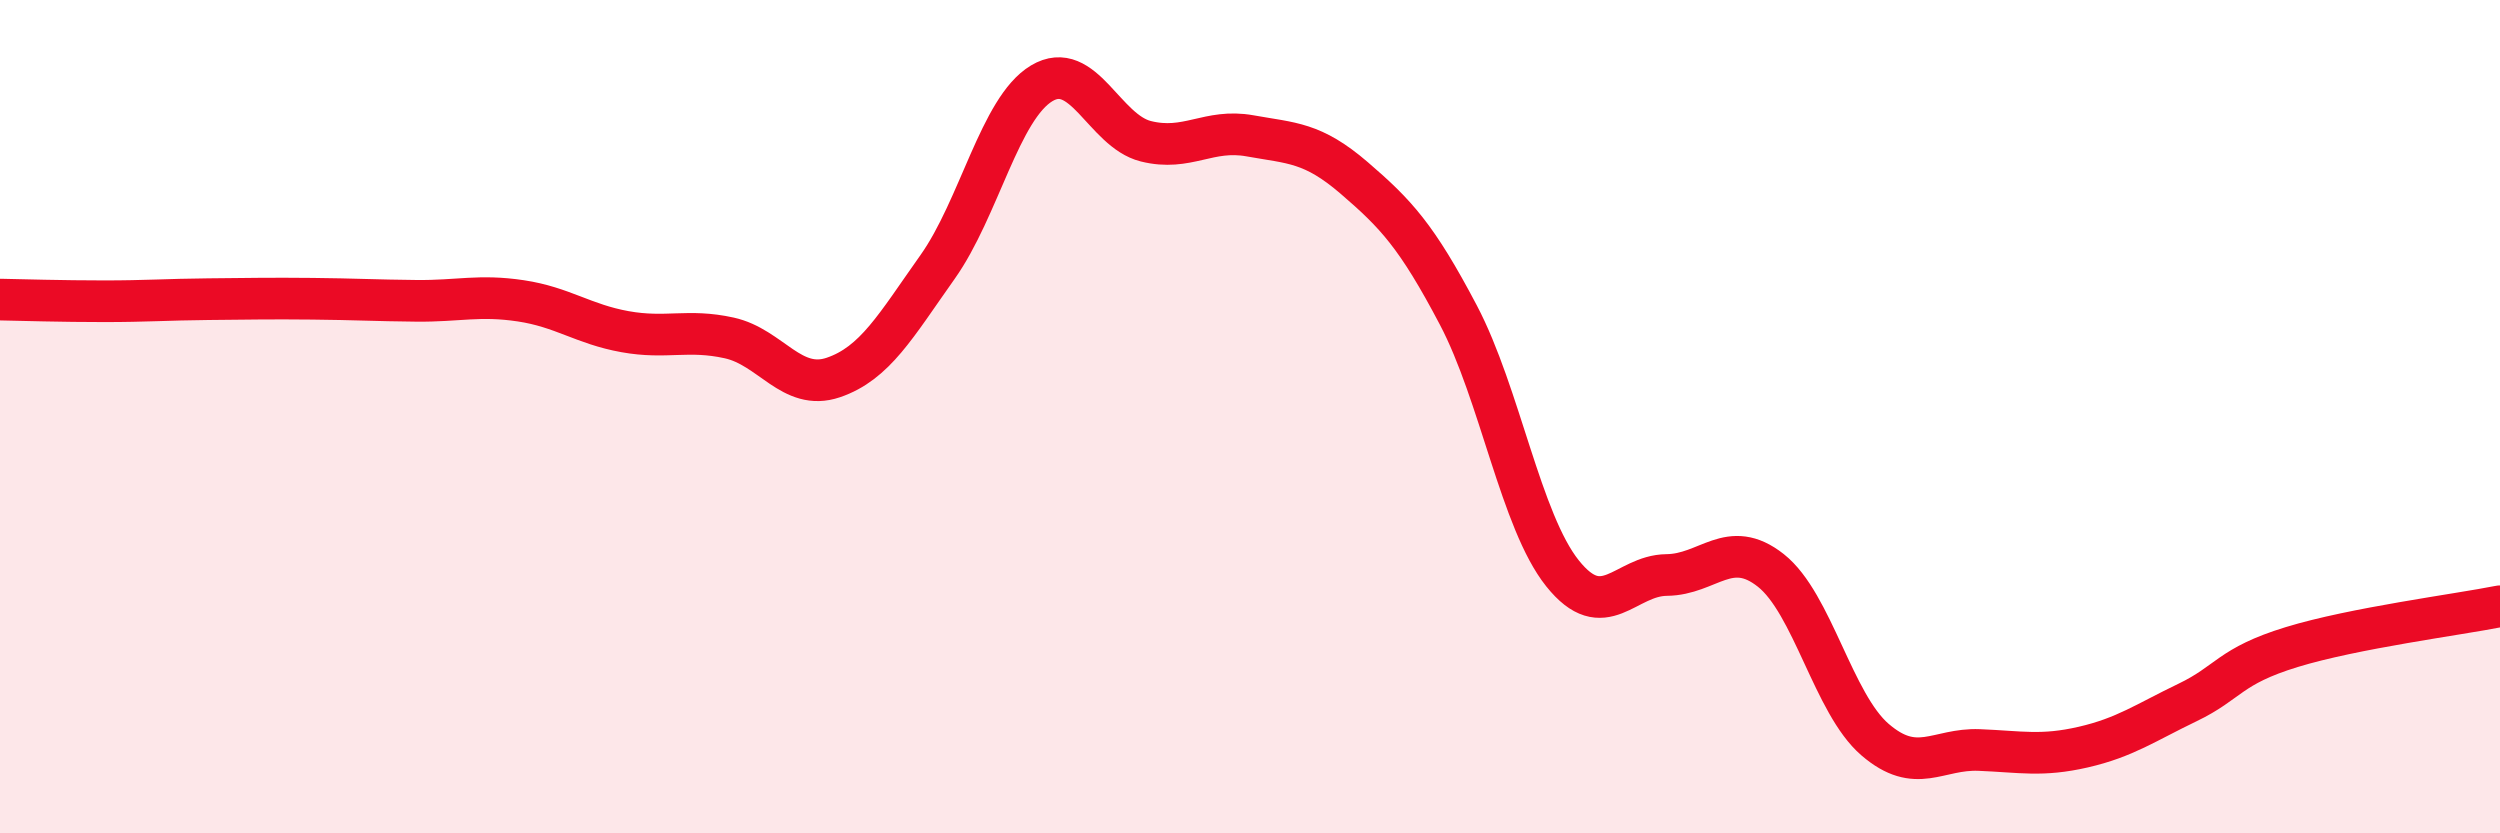 
    <svg width="60" height="20" viewBox="0 0 60 20" xmlns="http://www.w3.org/2000/svg">
      <path
        d="M 0,7.19 C 0.5,7.2 1.5,7.23 2.5,7.23 C 3.5,7.23 4,7.19 5,7.18 C 6,7.17 6.5,7.16 7.5,7.17 C 8.5,7.18 9,7.21 10,7.22 C 11,7.23 11.5,7.07 12.5,7.22 C 13.5,7.37 14,7.78 15,7.96 C 16,8.14 16.5,7.89 17.5,8.11 C 18.5,8.33 19,9.4 20,9.06 C 21,8.72 21.5,7.82 22.5,6.41 C 23.5,5 24,2.6 25,2 C 26,1.4 26.5,3.14 27.5,3.39 C 28.5,3.64 29,3.08 30,3.26 C 31,3.44 31.5,3.41 32.5,4.27 C 33.5,5.13 34,5.66 35,7.56 C 36,9.46 36.5,12.51 37.5,13.76 C 38.5,15.01 39,13.81 40,13.8 C 41,13.79 41.5,12.9 42.5,13.69 C 43.5,14.48 44,16.89 45,17.75 C 46,18.61 46.5,17.96 47.5,18 C 48.5,18.04 49,18.16 50,17.93 C 51,17.7 51.5,17.34 52.5,16.86 C 53.5,16.38 53.5,15.99 55,15.53 C 56.5,15.07 59,14.75 60,14.55L60 20L0 20Z"
        fill="#EB0A25"
        opacity="0.1"
        stroke-linecap="round"
        stroke-linejoin="round"
      />
      <path
        d="M 0,7.19 C 0.5,7.2 1.5,7.23 2.5,7.23 C 3.5,7.23 4,7.19 5,7.18 C 6,7.17 6.5,7.16 7.5,7.17 C 8.5,7.18 9,7.21 10,7.22 C 11,7.23 11.5,7.07 12.5,7.22 C 13.5,7.37 14,7.78 15,7.96 C 16,8.14 16.5,7.89 17.5,8.11 C 18.5,8.33 19,9.4 20,9.06 C 21,8.72 21.5,7.82 22.5,6.41 C 23.5,5 24,2.6 25,2 C 26,1.4 26.5,3.14 27.5,3.39 C 28.5,3.64 29,3.08 30,3.26 C 31,3.44 31.5,3.41 32.5,4.27 C 33.5,5.13 34,5.66 35,7.56 C 36,9.46 36.5,12.51 37.5,13.76 C 38.5,15.01 39,13.81 40,13.8 C 41,13.79 41.5,12.9 42.5,13.69 C 43.5,14.48 44,16.89 45,17.75 C 46,18.61 46.5,17.96 47.5,18 C 48.5,18.04 49,18.16 50,17.93 C 51,17.7 51.5,17.34 52.5,16.86 C 53.5,16.38 53.5,15.99 55,15.53 C 56.5,15.07 59,14.75 60,14.55"
        stroke="#EB0A25"
        stroke-width="1"
        fill="none"
        stroke-linecap="round"
        stroke-linejoin="round"
      />
    </svg>
  